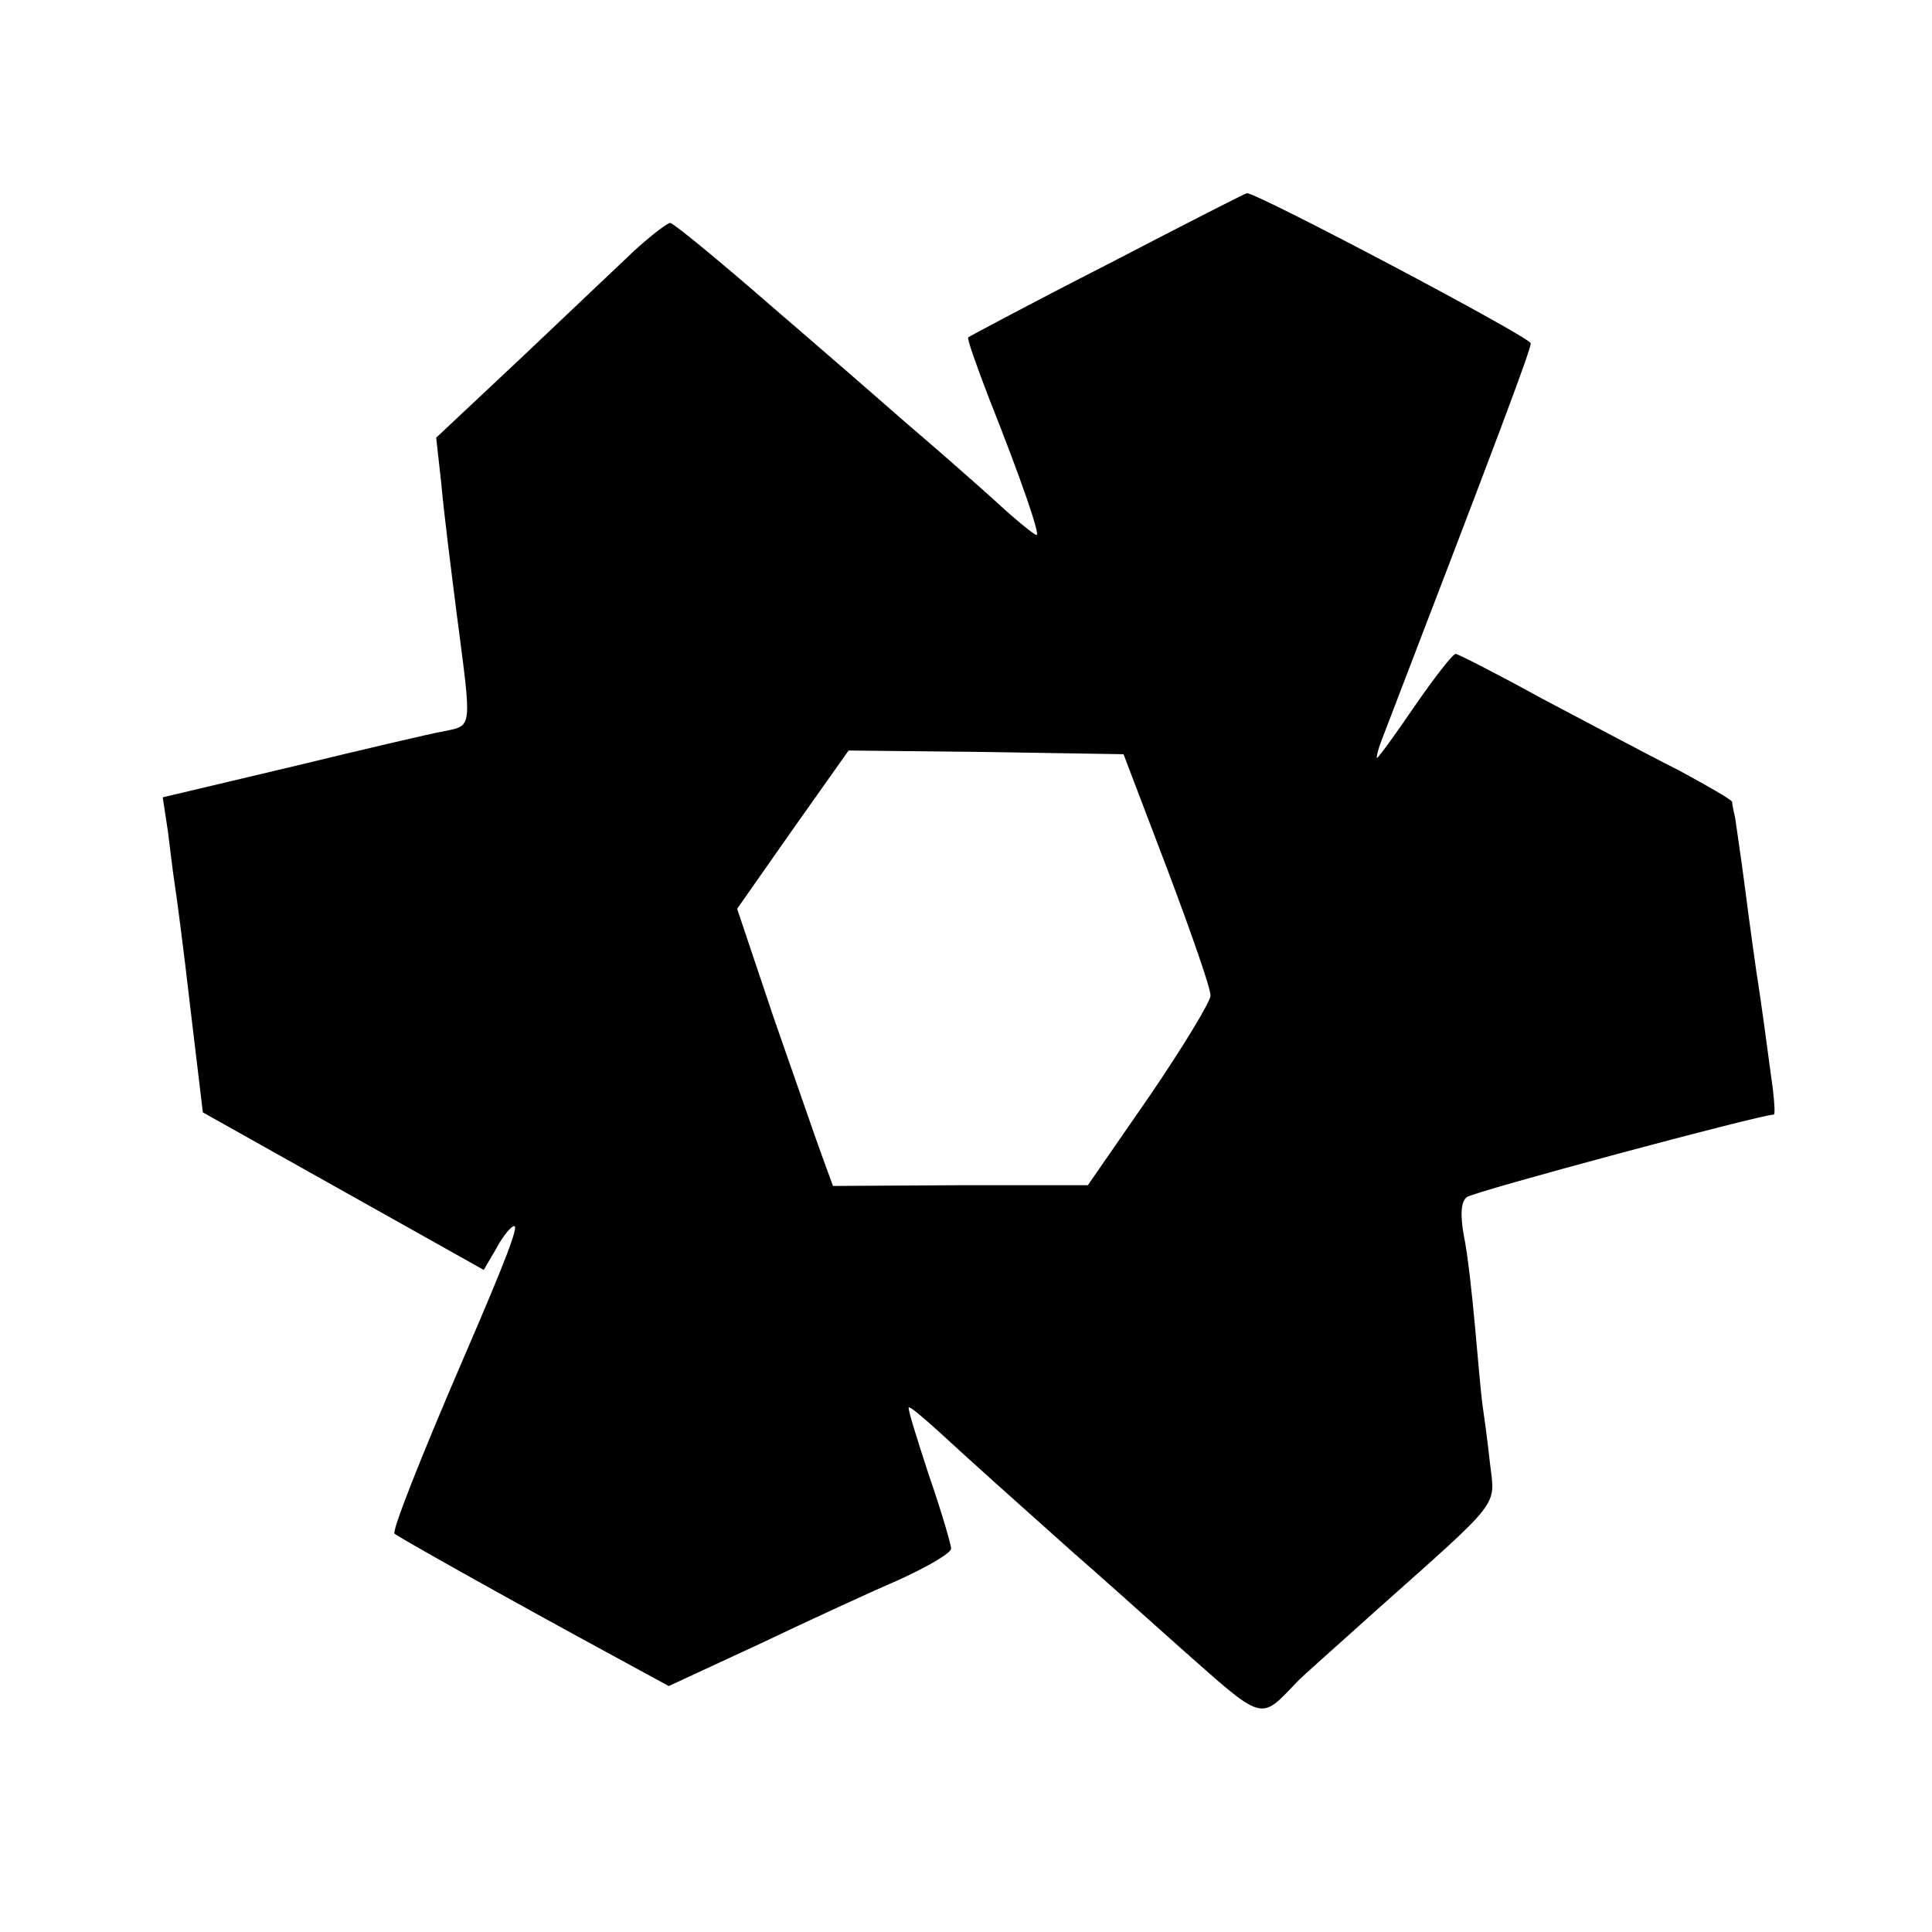 <?xml version="1.0" standalone="no"?>
<!DOCTYPE svg PUBLIC "-//W3C//DTD SVG 20010904//EN"
 "http://www.w3.org/TR/2001/REC-SVG-20010904/DTD/svg10.dtd">
<svg version="1.0" xmlns="http://www.w3.org/2000/svg"
 width="260pt" height="260pt" viewBox="0 0 260 260"
 preserveAspectRatio="xMidYMid meet">
<g transform="translate(0,260) scale(0.1,-0.1)"
fill="#000000" stroke="none">
<path d="M1490 2244 c-102 -52 -186 -97 -187 -98 -2 -1 11 -38 28 -82 44 -111
69 -184 64 -184 -3 0 -29 21 -58 48 -29 26 -79 70 -112 98 -33 29 -117 102
-188 163 -70 61 -131 111 -135 111 -4 0 -26 -17 -48 -37 -22 -21 -91 -86 -153
-145 l-114 -107 7 -63 c3 -35 13 -114 21 -177 20 -153 21 -147 -17 -155 -18
-3 -111 -25 -206 -48 l-173 -41 7 -46 c3 -25 7 -57 9 -70 2 -12 12 -87 21
-166 l17 -142 189 -106 189 -106 17 29 c9 17 20 30 24 30 6 0 -10 -43 -67
-175 -60 -139 -98 -236 -94 -239 4 -4 157 -90 312 -174 l57 -31 123 57 c67 32
152 71 189 87 37 17 68 35 68 41 0 5 -13 50 -30 99 -16 49 -29 90 -27 91 1 2
20 -14 42 -34 40 -37 106 -96 180 -162 22 -19 87 -77 144 -128 113 -100 106
-98 156 -46 5 6 53 48 105 95 174 155 162 140 155 201 -3 29 -8 64 -10 78 -2
14 -6 61 -10 105 -4 44 -10 99 -15 122 -5 28 -4 46 4 52 8 7 395 111 413 111
2 0 1 15 -1 33 -6 45 -17 127 -22 157 -2 14 -9 63 -15 110 -6 47 -13 92 -14
100 -2 8 -4 18 -4 21 -1 3 -34 22 -73 43 -40 20 -122 64 -183 96 -60 33 -113
60 -116 60 -4 0 -28 -31 -55 -70 -26 -38 -49 -70 -51 -70 -1 0 1 10 6 23 159
414 201 526 201 535 0 8 -369 203 -382 202 -2 0 -86 -43 -188 -96z m81 -814
c32 -85 59 -162 58 -170 0 -8 -37 -69 -82 -135 l-83 -120 -171 0 -172 -1 -15
41 c-8 22 -37 106 -65 186 l-49 146 75 107 75 106 185 -2 185 -3 59 -155z"/>
</g>
</svg>

